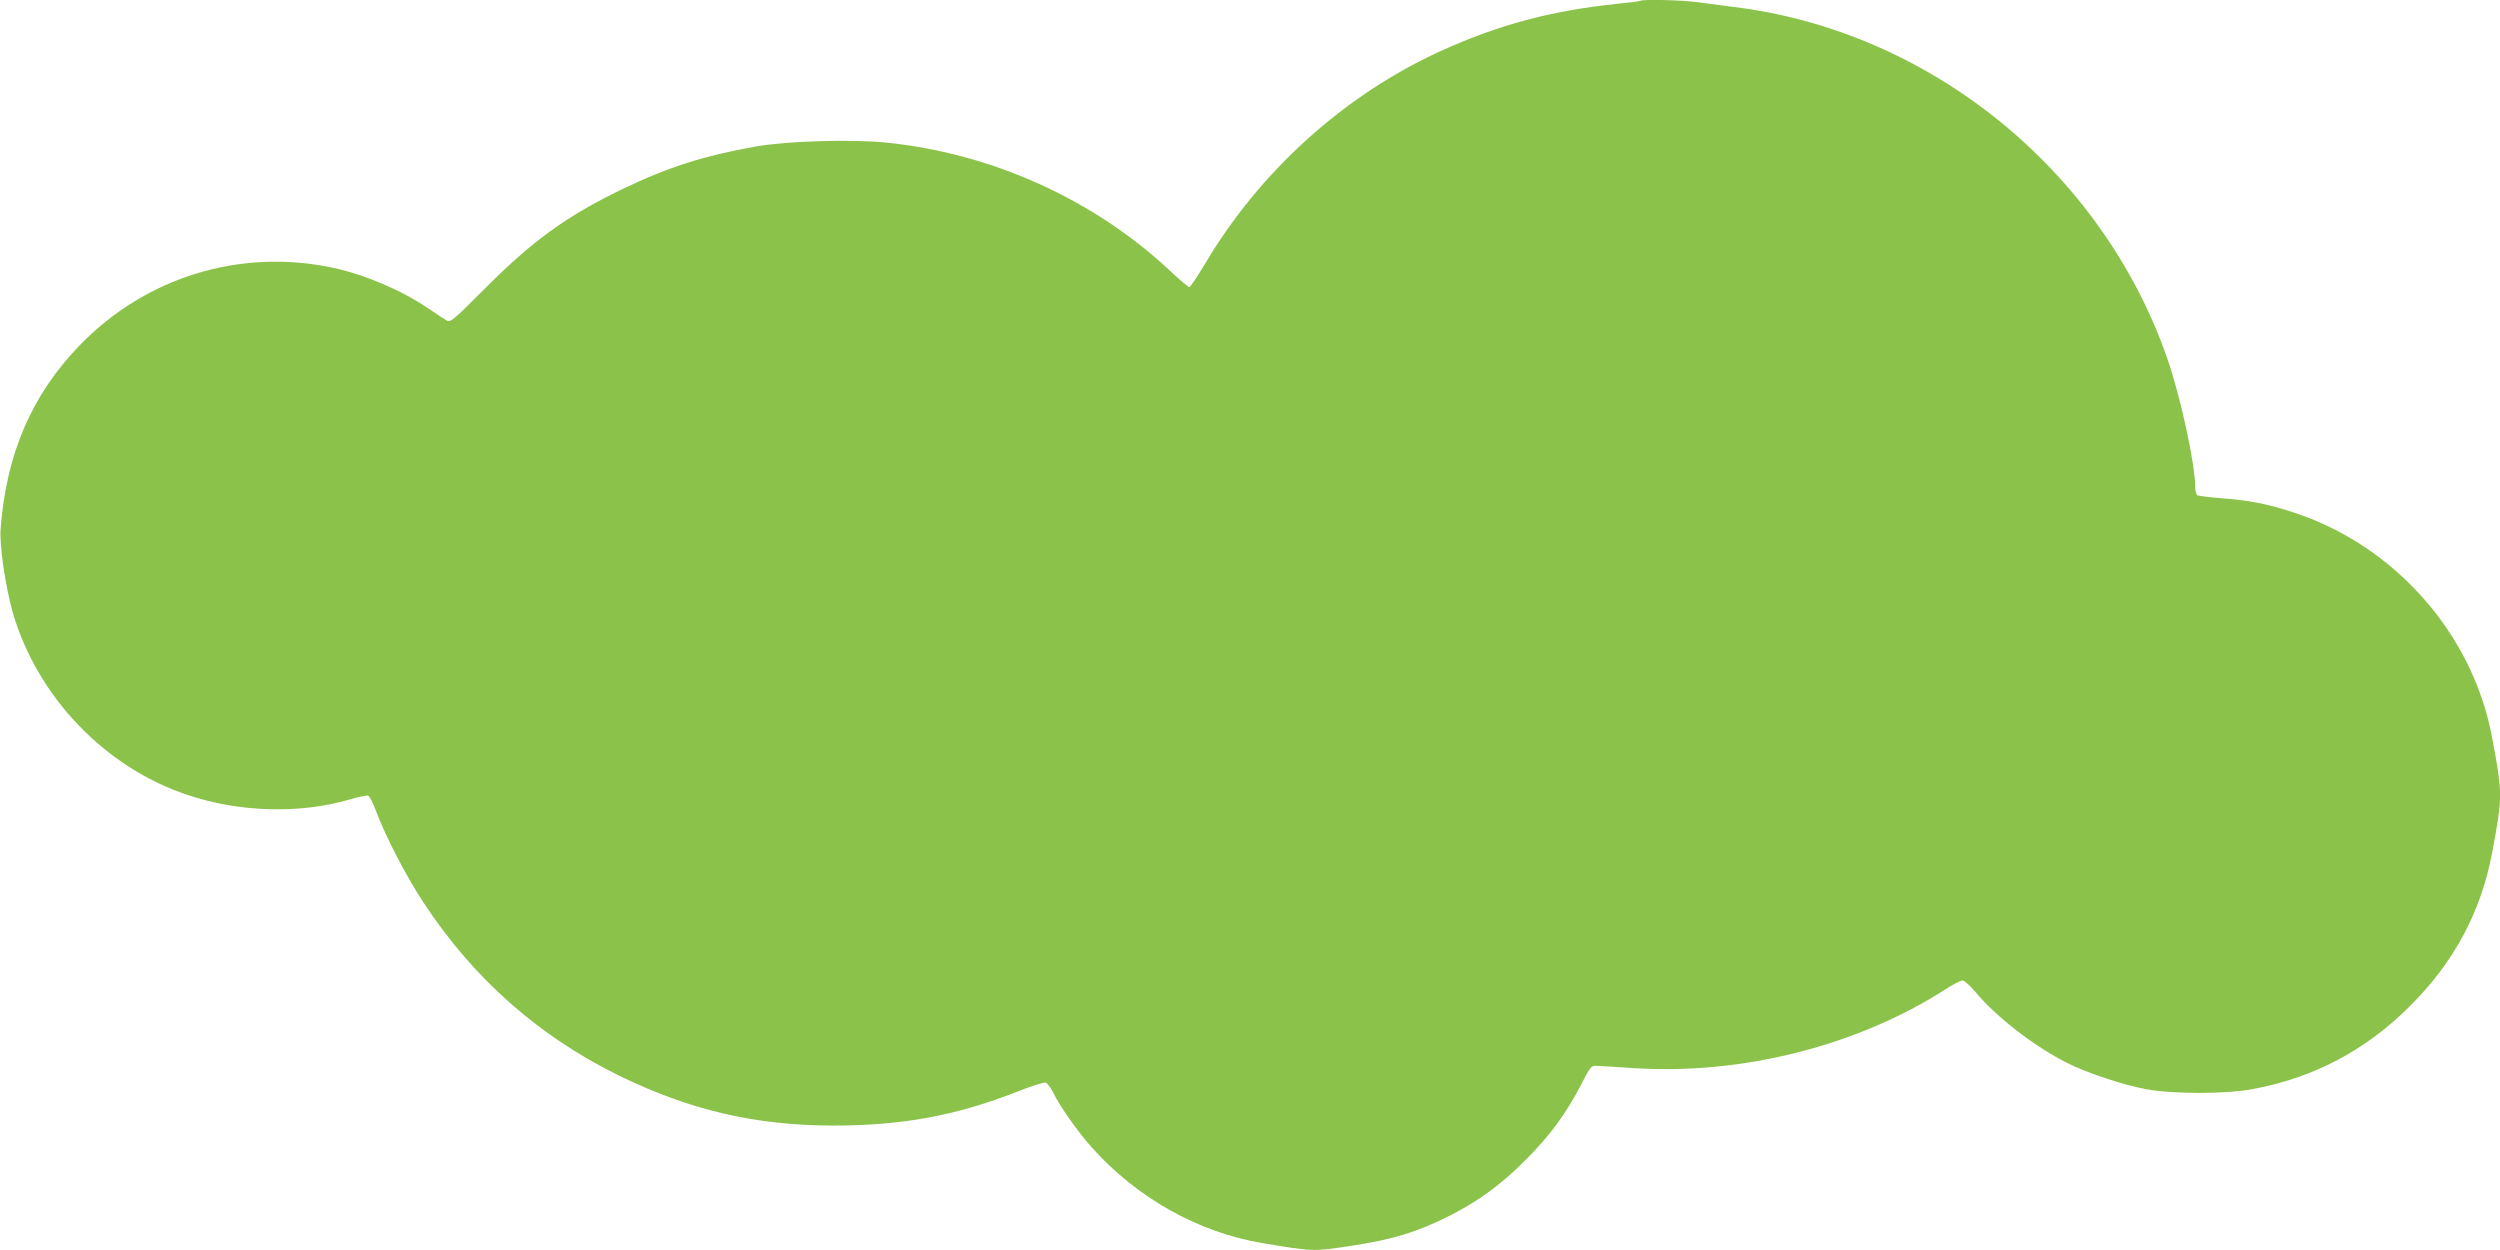 <?xml version="1.0" standalone="no"?>
<!DOCTYPE svg PUBLIC "-//W3C//DTD SVG 20010904//EN"
 "http://www.w3.org/TR/2001/REC-SVG-20010904/DTD/svg10.dtd">
<svg version="1.0" xmlns="http://www.w3.org/2000/svg"
 width="1280pt" height="640pt" viewBox="0 0 1280 640"
 preserveAspectRatio="xMidYMid meet">
<g transform="translate(0,640) scale(0.1,-0.1)"
fill="#8bc34a" stroke="none">
<path d="M8399 6396 c-2 -2 -53 -9 -114 -15 -341 -35 -611 -107 -910 -243
-492 -224 -926 -616 -1206 -1090 -39 -65 -75 -118 -80 -118 -5 0 -50 38 -100
85 -390 365 -913 601 -1453 655 -174 18 -507 8 -666 -20 -265 -47 -451 -106
-685 -219 -284 -137 -459 -264 -704 -510 -168 -168 -175 -174 -197 -160 -13 8
-56 36 -96 63 -132 90 -323 171 -483 205 -474 101 -958 -47 -1296 -396 -247
-254 -378 -560 -406 -943 -6 -86 25 -293 62 -425 125 -431 471 -794 895 -935
263 -89 574 -98 828 -24 47 14 91 23 97 20 7 -2 25 -37 40 -78 49 -131 155
-335 244 -470 254 -387 588 -682 996 -883 365 -179 701 -257 1100 -258 356 0
631 51 947 175 70 28 134 48 142 45 8 -3 25 -25 37 -49 39 -78 127 -202 199
-283 231 -258 544 -434 870 -489 260 -44 264 -44 449 -16 221 33 346 71 516
157 144 73 261 158 385 283 125 124 209 239 287 390 42 83 52 95 73 93 14 0
103 -6 198 -12 553 -35 1144 115 1595 405 37 24 75 44 85 44 9 0 40 -27 67
-60 106 -127 300 -277 468 -362 104 -52 287 -113 407 -135 135 -25 410 -25
545 1 312 58 579 199 805 426 225 224 362 481 419 780 55 293 55 304 0 597
-99 526 -494 976 -1009 1147 -135 45 -236 65 -376 75 -61 5 -117 12 -123 15
-6 4 -11 21 -11 37 0 120 -76 472 -145 668 -336 960 -1213 1671 -2215 1795
-69 9 -159 21 -200 26 -73 10 -272 14 -281 6z"/>
</g>
</svg>
